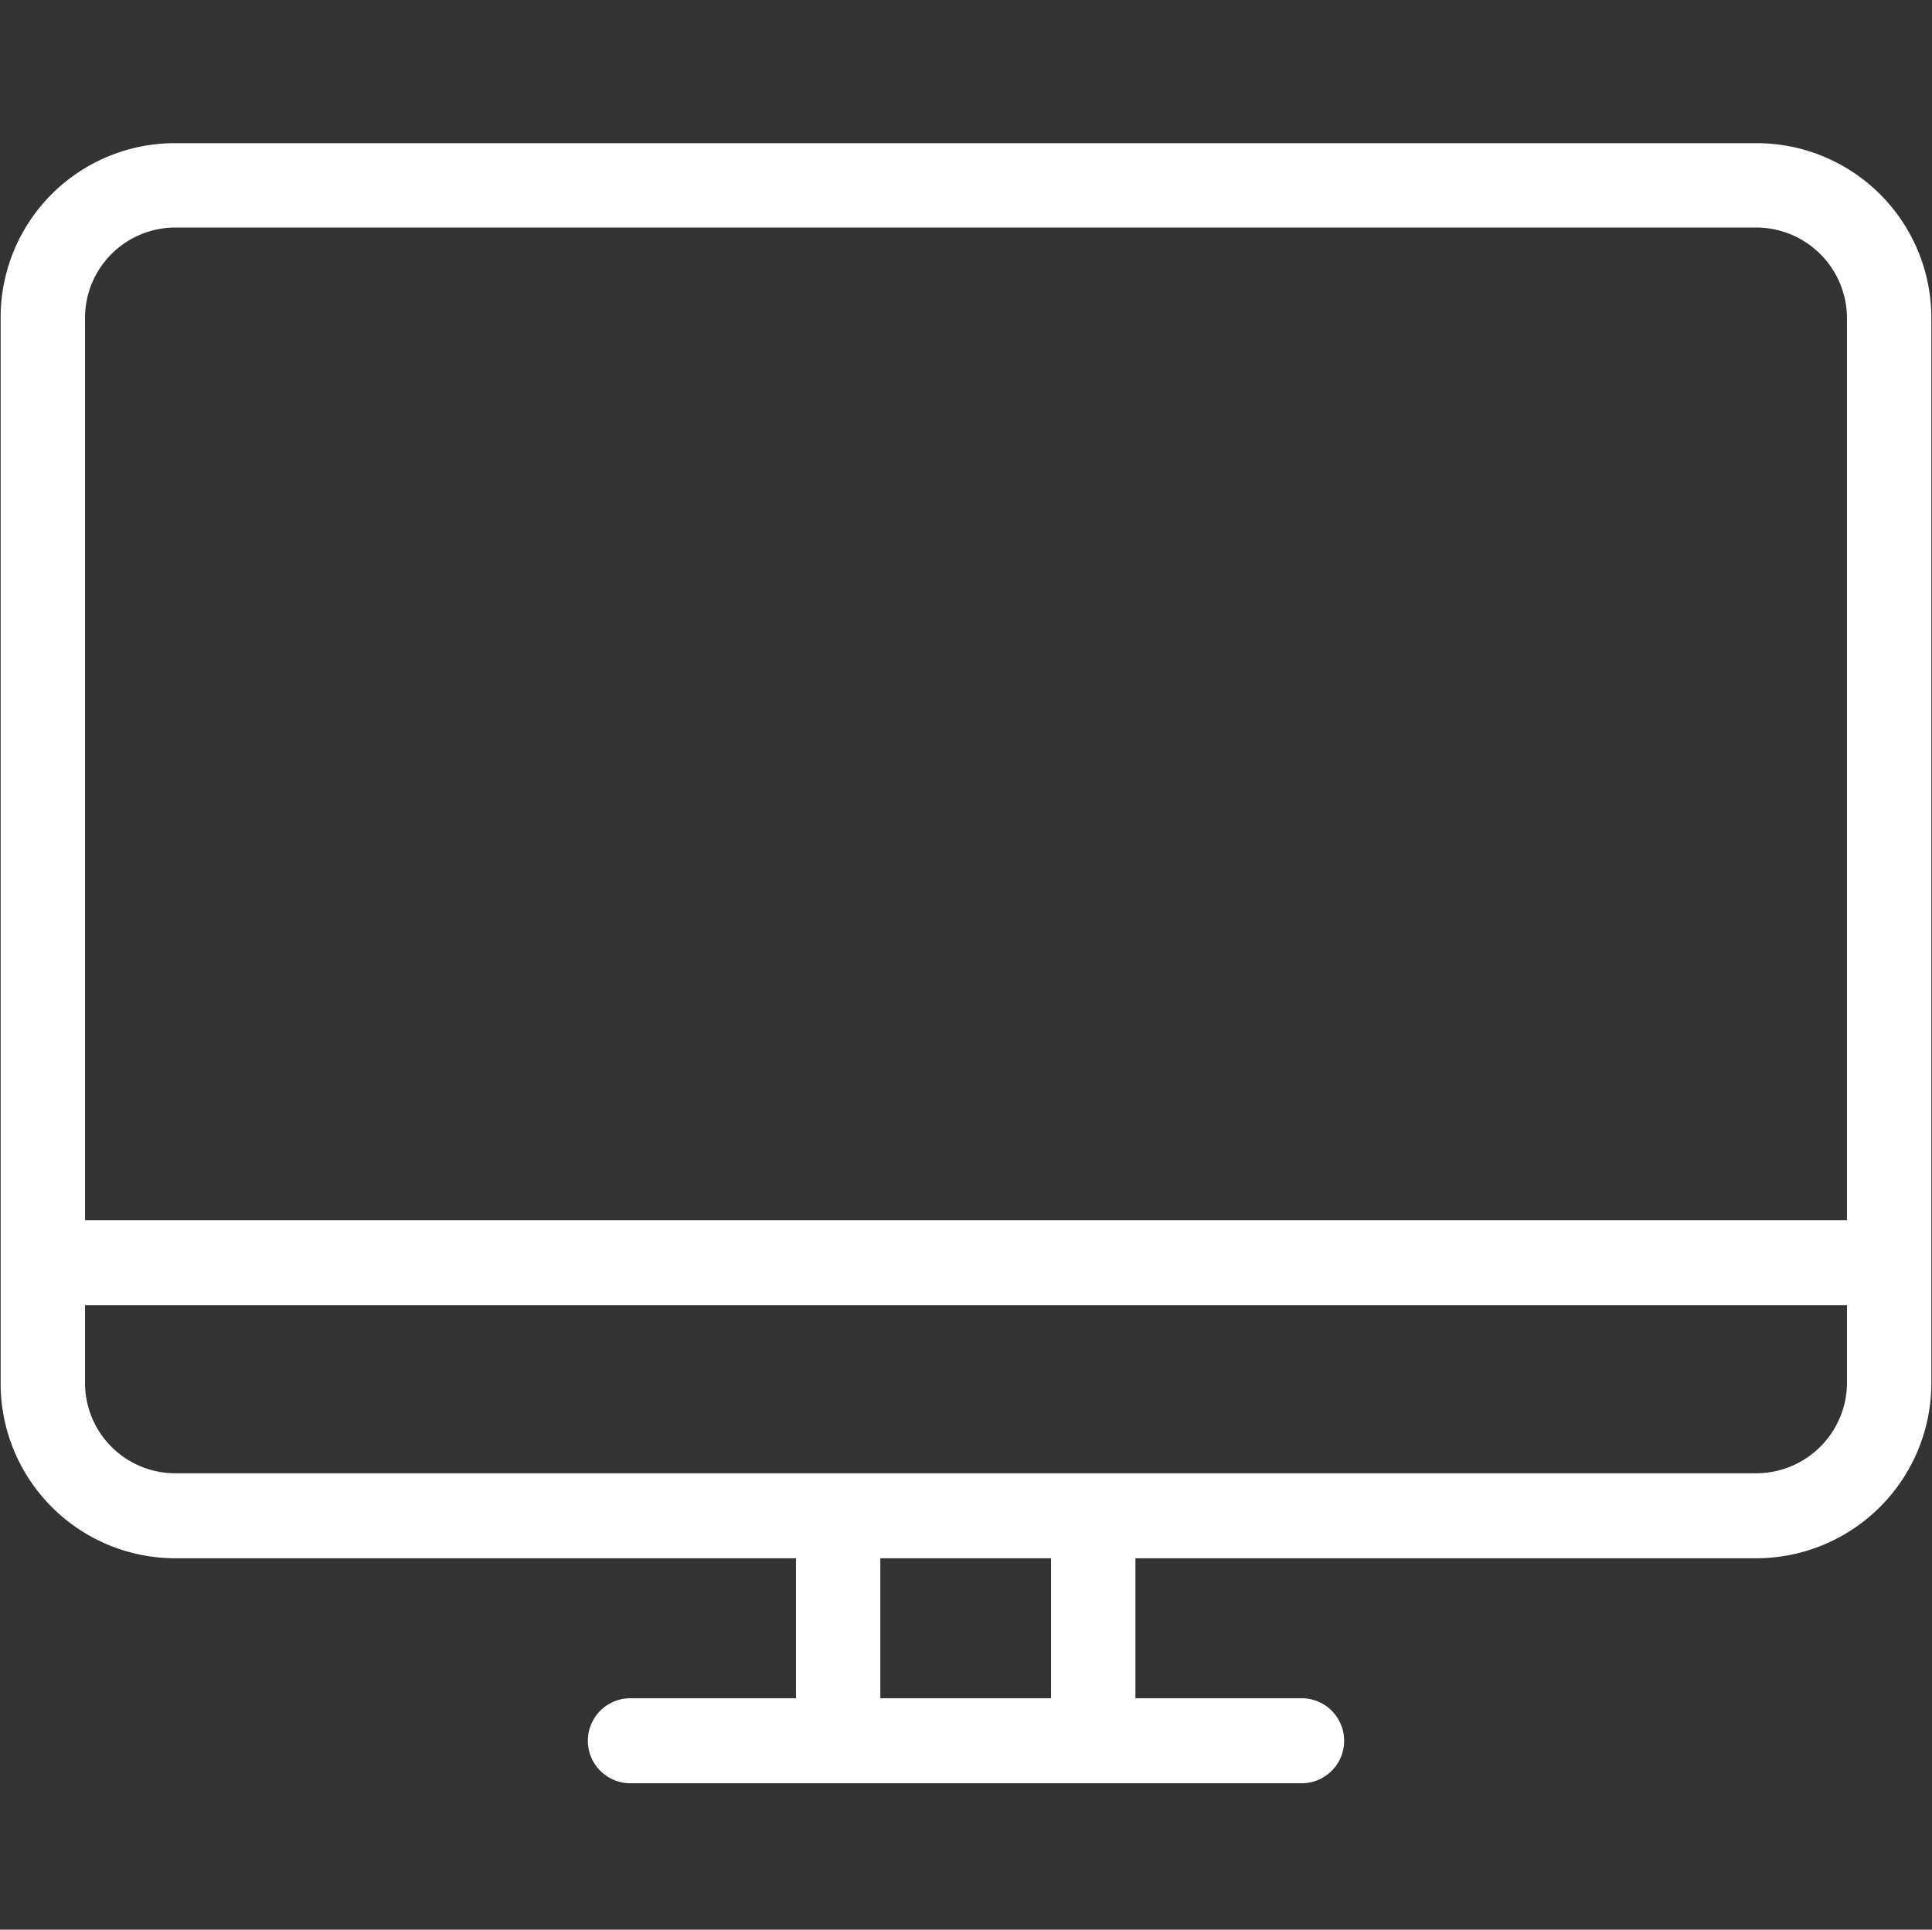 <svg id="popup_icon03.svg" xmlns="http://www.w3.org/2000/svg" width="30.22" height="30.19" viewBox="0 0 30.22 30.19">
  <rect x="0" y="0" width="30.22" height="30.19" fill="#333333" stroke="none"/>
  <defs>
    <style>
      .cls-1, .cls-2 {
        fill: #fff;
        fill-rule: evenodd;
      }

      .cls-1 {
        fill-opacity: 0;
      }
    </style>
  </defs>
  <path id="長方形_1379" data-name="長方形 1379" class="cls-1" d="M1612.79,1253.77h30.2v30.2h-30.2v-30.2Z" transform="translate(-1612.78 -1253.78)"/>
  <path id="シェイプ_1233" data-name="シェイプ 1233" class="cls-2" d="M1640.26,1256.02h-24.75a2.725,2.725,0,0,0-2.72,2.73v16.67a2.734,2.734,0,0,0,2.72,2.74h9.72v2.19h-2.59a0.665,0.665,0,0,0,0,1.33h10.5a0.665,0.665,0,0,0,0-1.33h-2.6v-2.19h9.72a2.742,2.742,0,0,0,2.73-2.74v-16.67A2.734,2.734,0,0,0,1640.26,1256.02Zm-24.75,1.32h24.75a1.421,1.421,0,0,1,1.41,1.41v14.12h-27.56v-14.12A1.413,1.413,0,0,1,1615.51,1257.34Zm13.71,23.01h-2.67v-2.19h2.67v2.19Zm11.04-3.52h-24.75a1.413,1.413,0,0,1-1.4-1.41v-1.22h27.56v1.22A1.421,1.421,0,0,1,1640.26,1276.83Z" transform="translate(-1612.78 -1253.78)"/>
</svg>
